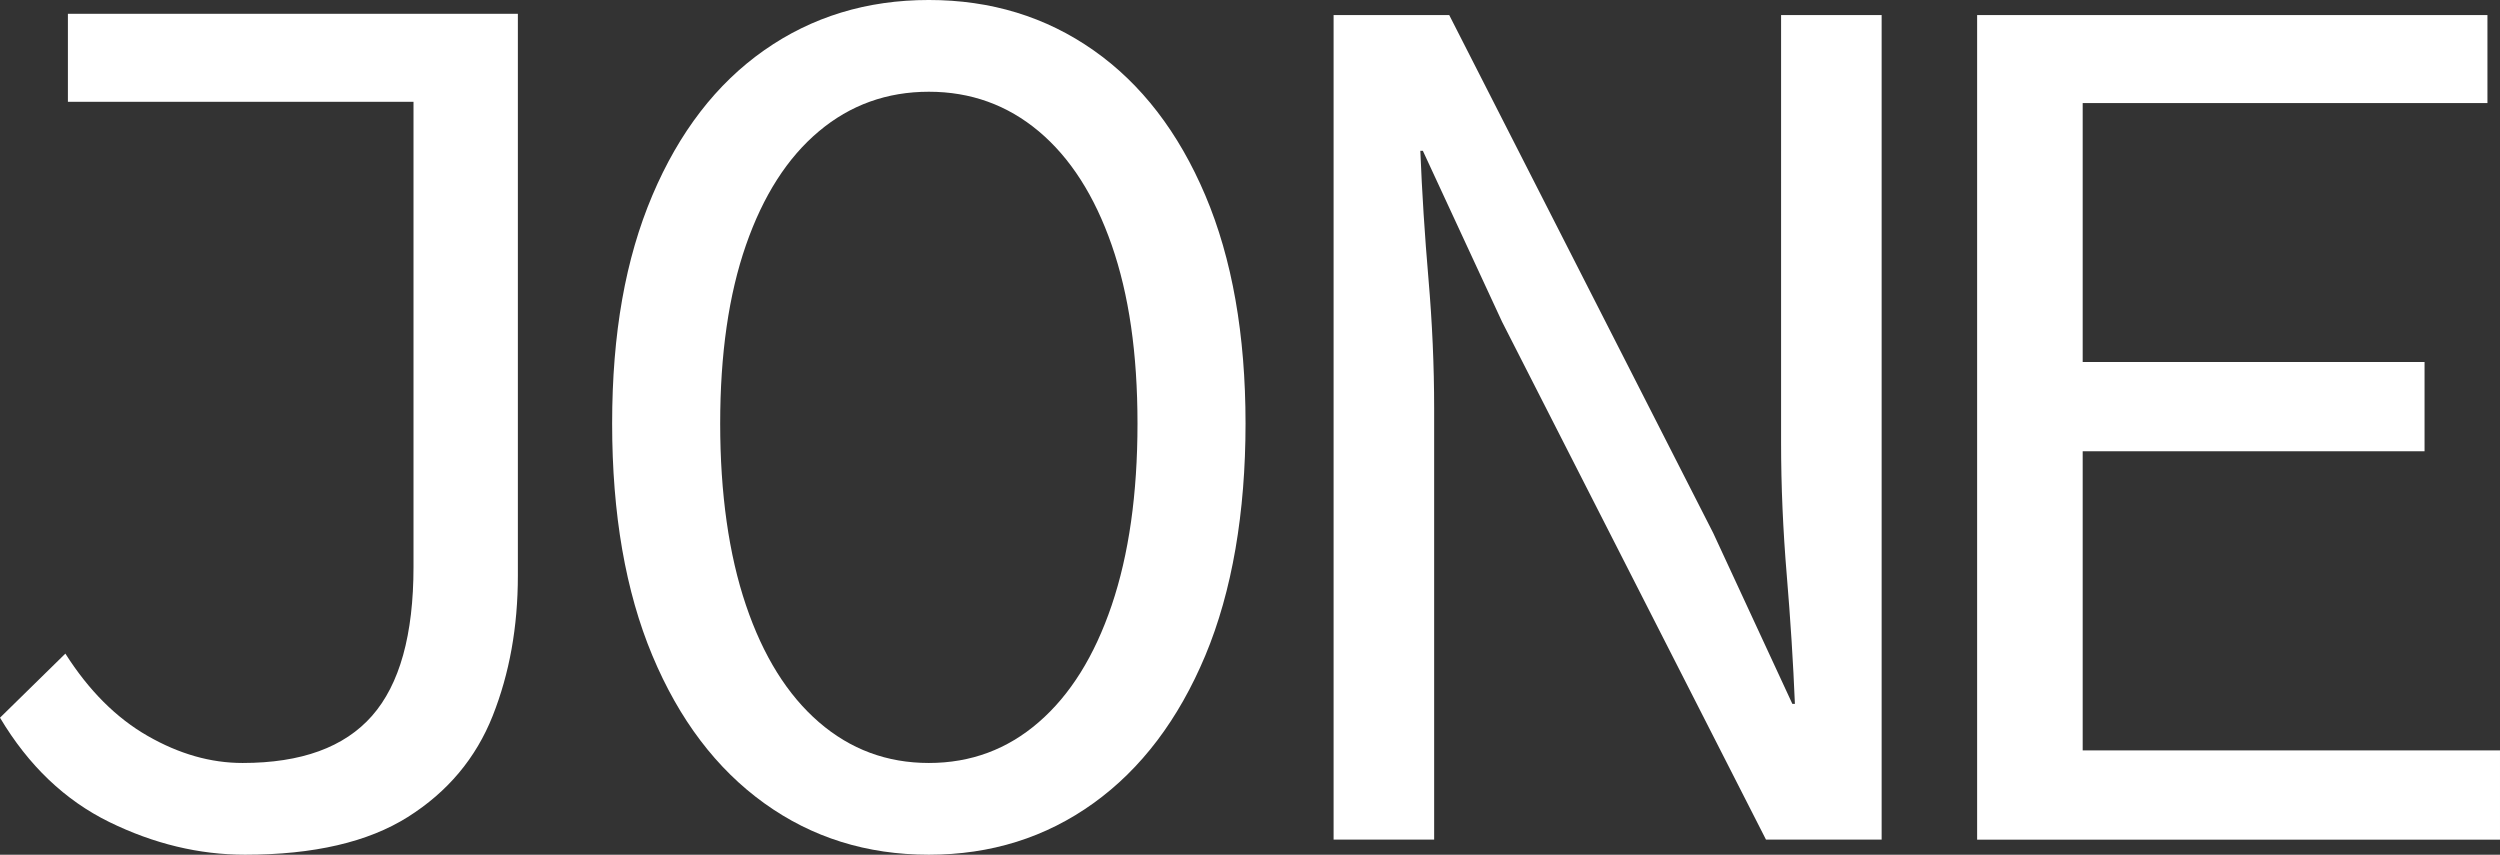 <?xml version="1.0" encoding="UTF-8"?><svg id="b" xmlns="http://www.w3.org/2000/svg" viewBox="0 0 414.2 141.61"><rect x="0" y="0" width="414.2" height="141.61" fill="#333333" stroke="none"/><g id="c"><path d="m40.61,141.61c-7.64,0-15.13-1.81-22.49-5.41-7.36-3.61-13.4-9.37-18.12-17.29l10.83-10.62c3.88,6.11,8.43,10.66,13.64,13.64,5.21,2.99,10.44,4.48,15.72,4.48,9.72,0,16.87-2.6,21.45-7.81s6.87-13.43,6.87-24.68V16.87H11.25V2.29h74.55v93.09c0,8.47-1.39,16.21-4.17,23.22-2.78,7.01-7.46,12.6-14.06,16.76-6.6,4.16-15.59,6.25-26.97,6.25Z" fill="#fff"/><path d="m153.89,141.61c-10.28,0-19.37-2.84-27.28-8.54-7.91-5.69-14.09-13.85-18.53-24.47-4.44-10.62-6.66-23.43-6.66-38.42s2.22-27.31,6.66-37.8c4.44-10.48,10.62-18.5,18.53-24.05,7.91-5.55,17-8.33,27.28-8.33s19.37,2.78,27.28,8.33c7.91,5.55,14.09,13.57,18.53,24.05,4.44,10.48,6.66,23.08,6.66,37.8s-2.22,27.8-6.66,38.42c-4.45,10.62-10.62,18.78-18.53,24.47-7.91,5.69-17.01,8.54-27.28,8.54Zm0-15.2c6.94,0,13.02-2.25,18.22-6.77,5.21-4.51,9.23-10.96,12.08-19.37,2.84-8.4,4.27-18.43,4.27-30.09s-1.42-21.38-4.27-29.57c-2.85-8.19-6.87-14.47-12.08-18.85-5.21-4.37-11.28-6.56-18.22-6.56s-13.02,2.19-18.22,6.56c-5.21,4.37-9.23,10.66-12.08,18.85-2.85,8.19-4.27,18.05-4.27,29.57s1.42,21.69,4.27,30.09c2.84,8.4,6.87,14.86,12.08,19.37,5.21,4.51,11.28,6.77,18.22,6.77Z" fill="#fff"/><path d="m220.95,139.11V2.5h19.16l43.73,85.8,13.12,28.32h.42c-.28-6.8-.73-13.92-1.35-21.34-.62-7.43-.94-14.75-.94-21.97V2.5h16.66v136.61h-19.16l-43.73-85.8-13.12-28.32h-.42c.28,6.94.73,14.02,1.35,21.24.62,7.22.94,14.37.94,21.45v71.43h-16.66Z" fill="#fff"/><path d="m327.57,139.11V2.5h84.55v14.58h-67.06v42.9h56.64v14.79h-56.64v49.56h69.14v14.79h-86.63Z" fill="#fff"/></g></svg>